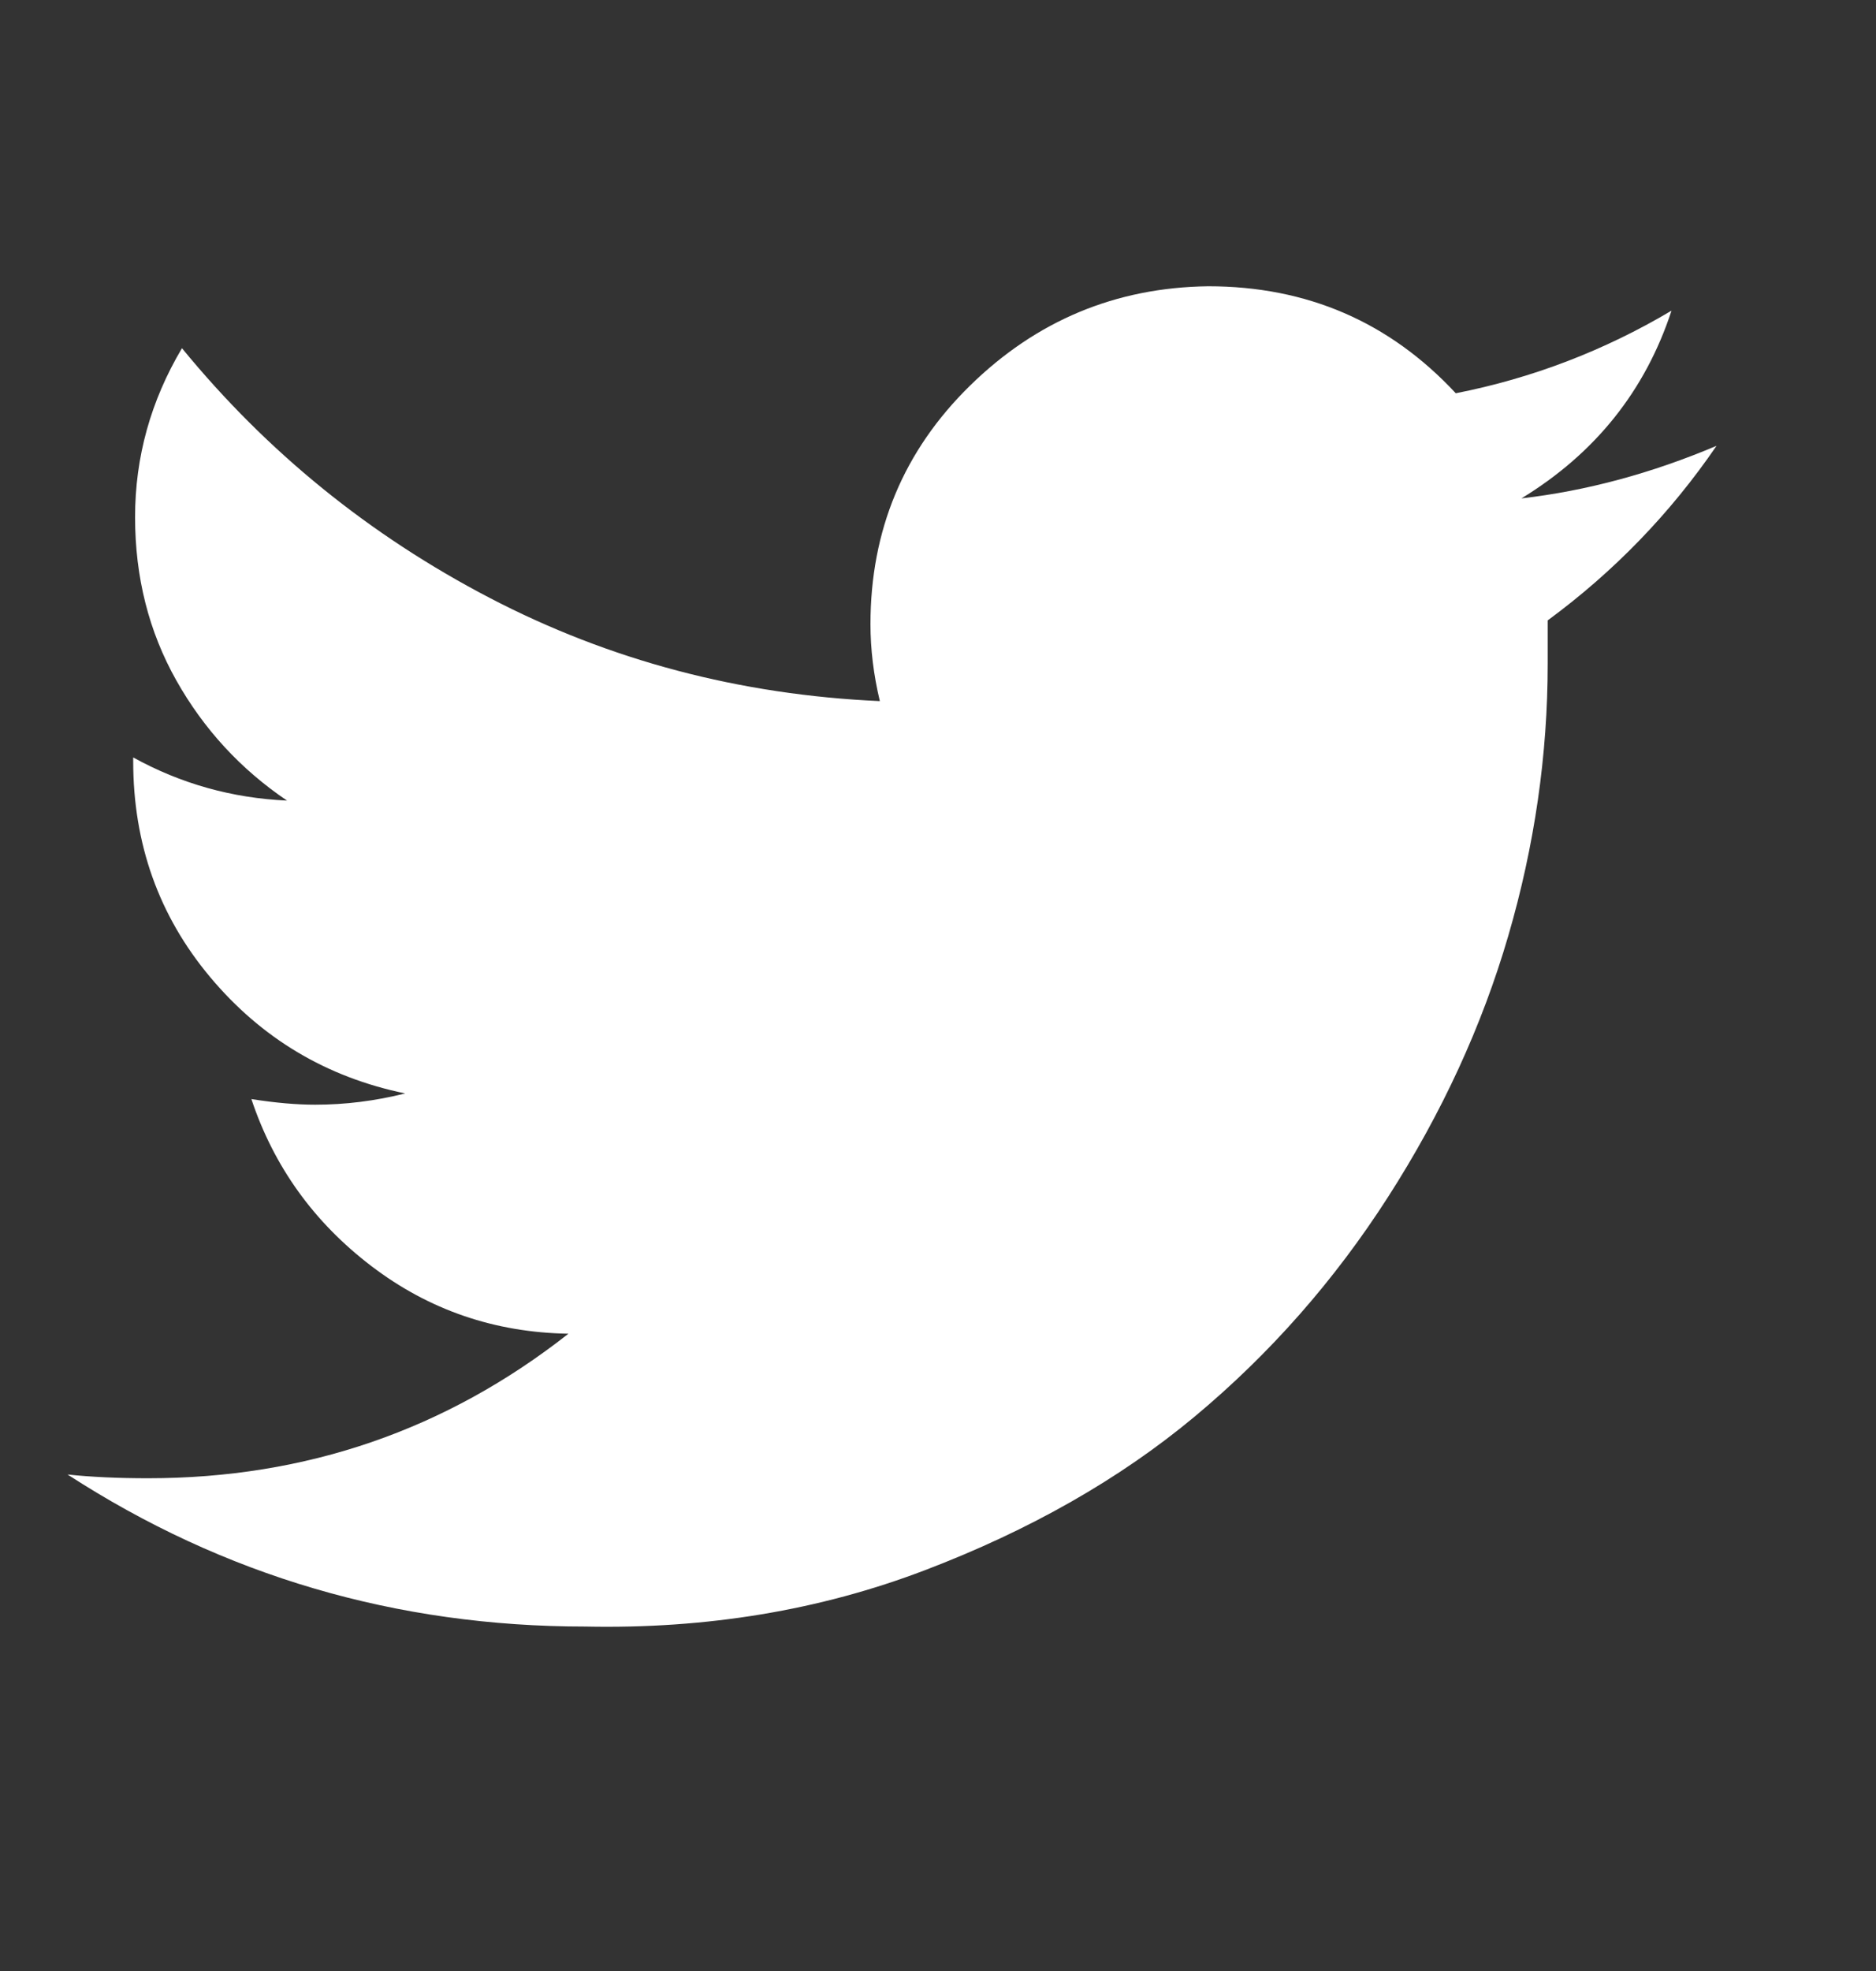 <svg width="20" height="21" viewBox="0 0 20 21" fill="none" xmlns="http://www.w3.org/2000/svg">
<rect x="0" y="0" width="20" height="21" fill="#333333" stroke="none"/>
<g clip-path="url(#clip0_15_14)">
<path d="M18.3 4.75C17.807 5.47 17.207 6.09 16.5 6.61V7.07C16.5 8.043 16.36 9.01 16.08 9.97C15.8 10.93 15.373 11.857 14.8 12.75C14.227 13.643 13.54 14.423 12.74 15.09C11.94 15.757 10.98 16.303 9.86 16.73C8.74 17.157 7.533 17.357 6.24 17.33C4.227 17.33 2.387 16.79 0.72 15.71C0.973 15.737 1.26 15.75 1.58 15.75C3.26 15.75 4.753 15.237 6.06 14.21C5.273 14.197 4.573 13.957 3.96 13.49C3.347 13.023 2.92 12.43 2.68 11.71C2.933 11.75 3.16 11.77 3.36 11.77C3.68 11.77 4 11.73 4.32 11.65C3.48 11.477 2.787 11.063 2.24 10.41C1.693 9.757 1.42 8.99 1.42 8.11V8.07C1.927 8.35 2.473 8.503 3.06 8.53C2.567 8.197 2.173 7.77 1.88 7.25C1.587 6.73 1.44 6.15 1.44 5.51C1.44 4.87 1.607 4.27 1.94 3.71C2.847 4.817 3.94 5.703 5.22 6.37C6.5 7.037 7.887 7.403 9.38 7.47C9.313 7.19 9.28 6.917 9.28 6.65C9.28 5.65 9.633 4.803 10.34 4.11C11.047 3.417 11.893 3.063 12.88 3.05C13.933 3.05 14.813 3.43 15.52 4.19C16.333 4.03 17.1 3.737 17.82 3.31C17.54 4.163 17.007 4.83 16.22 5.31C16.913 5.23 17.607 5.043 18.3 4.75Z" fill="white"/>
</g>
<defs>
<clipPath id="clip0_15_14">
<rect width="18.56" height="20" fill="white" transform="matrix(1 0 0 -1 0.72 20.19)"/>
</clipPath>
</defs>
</svg>
